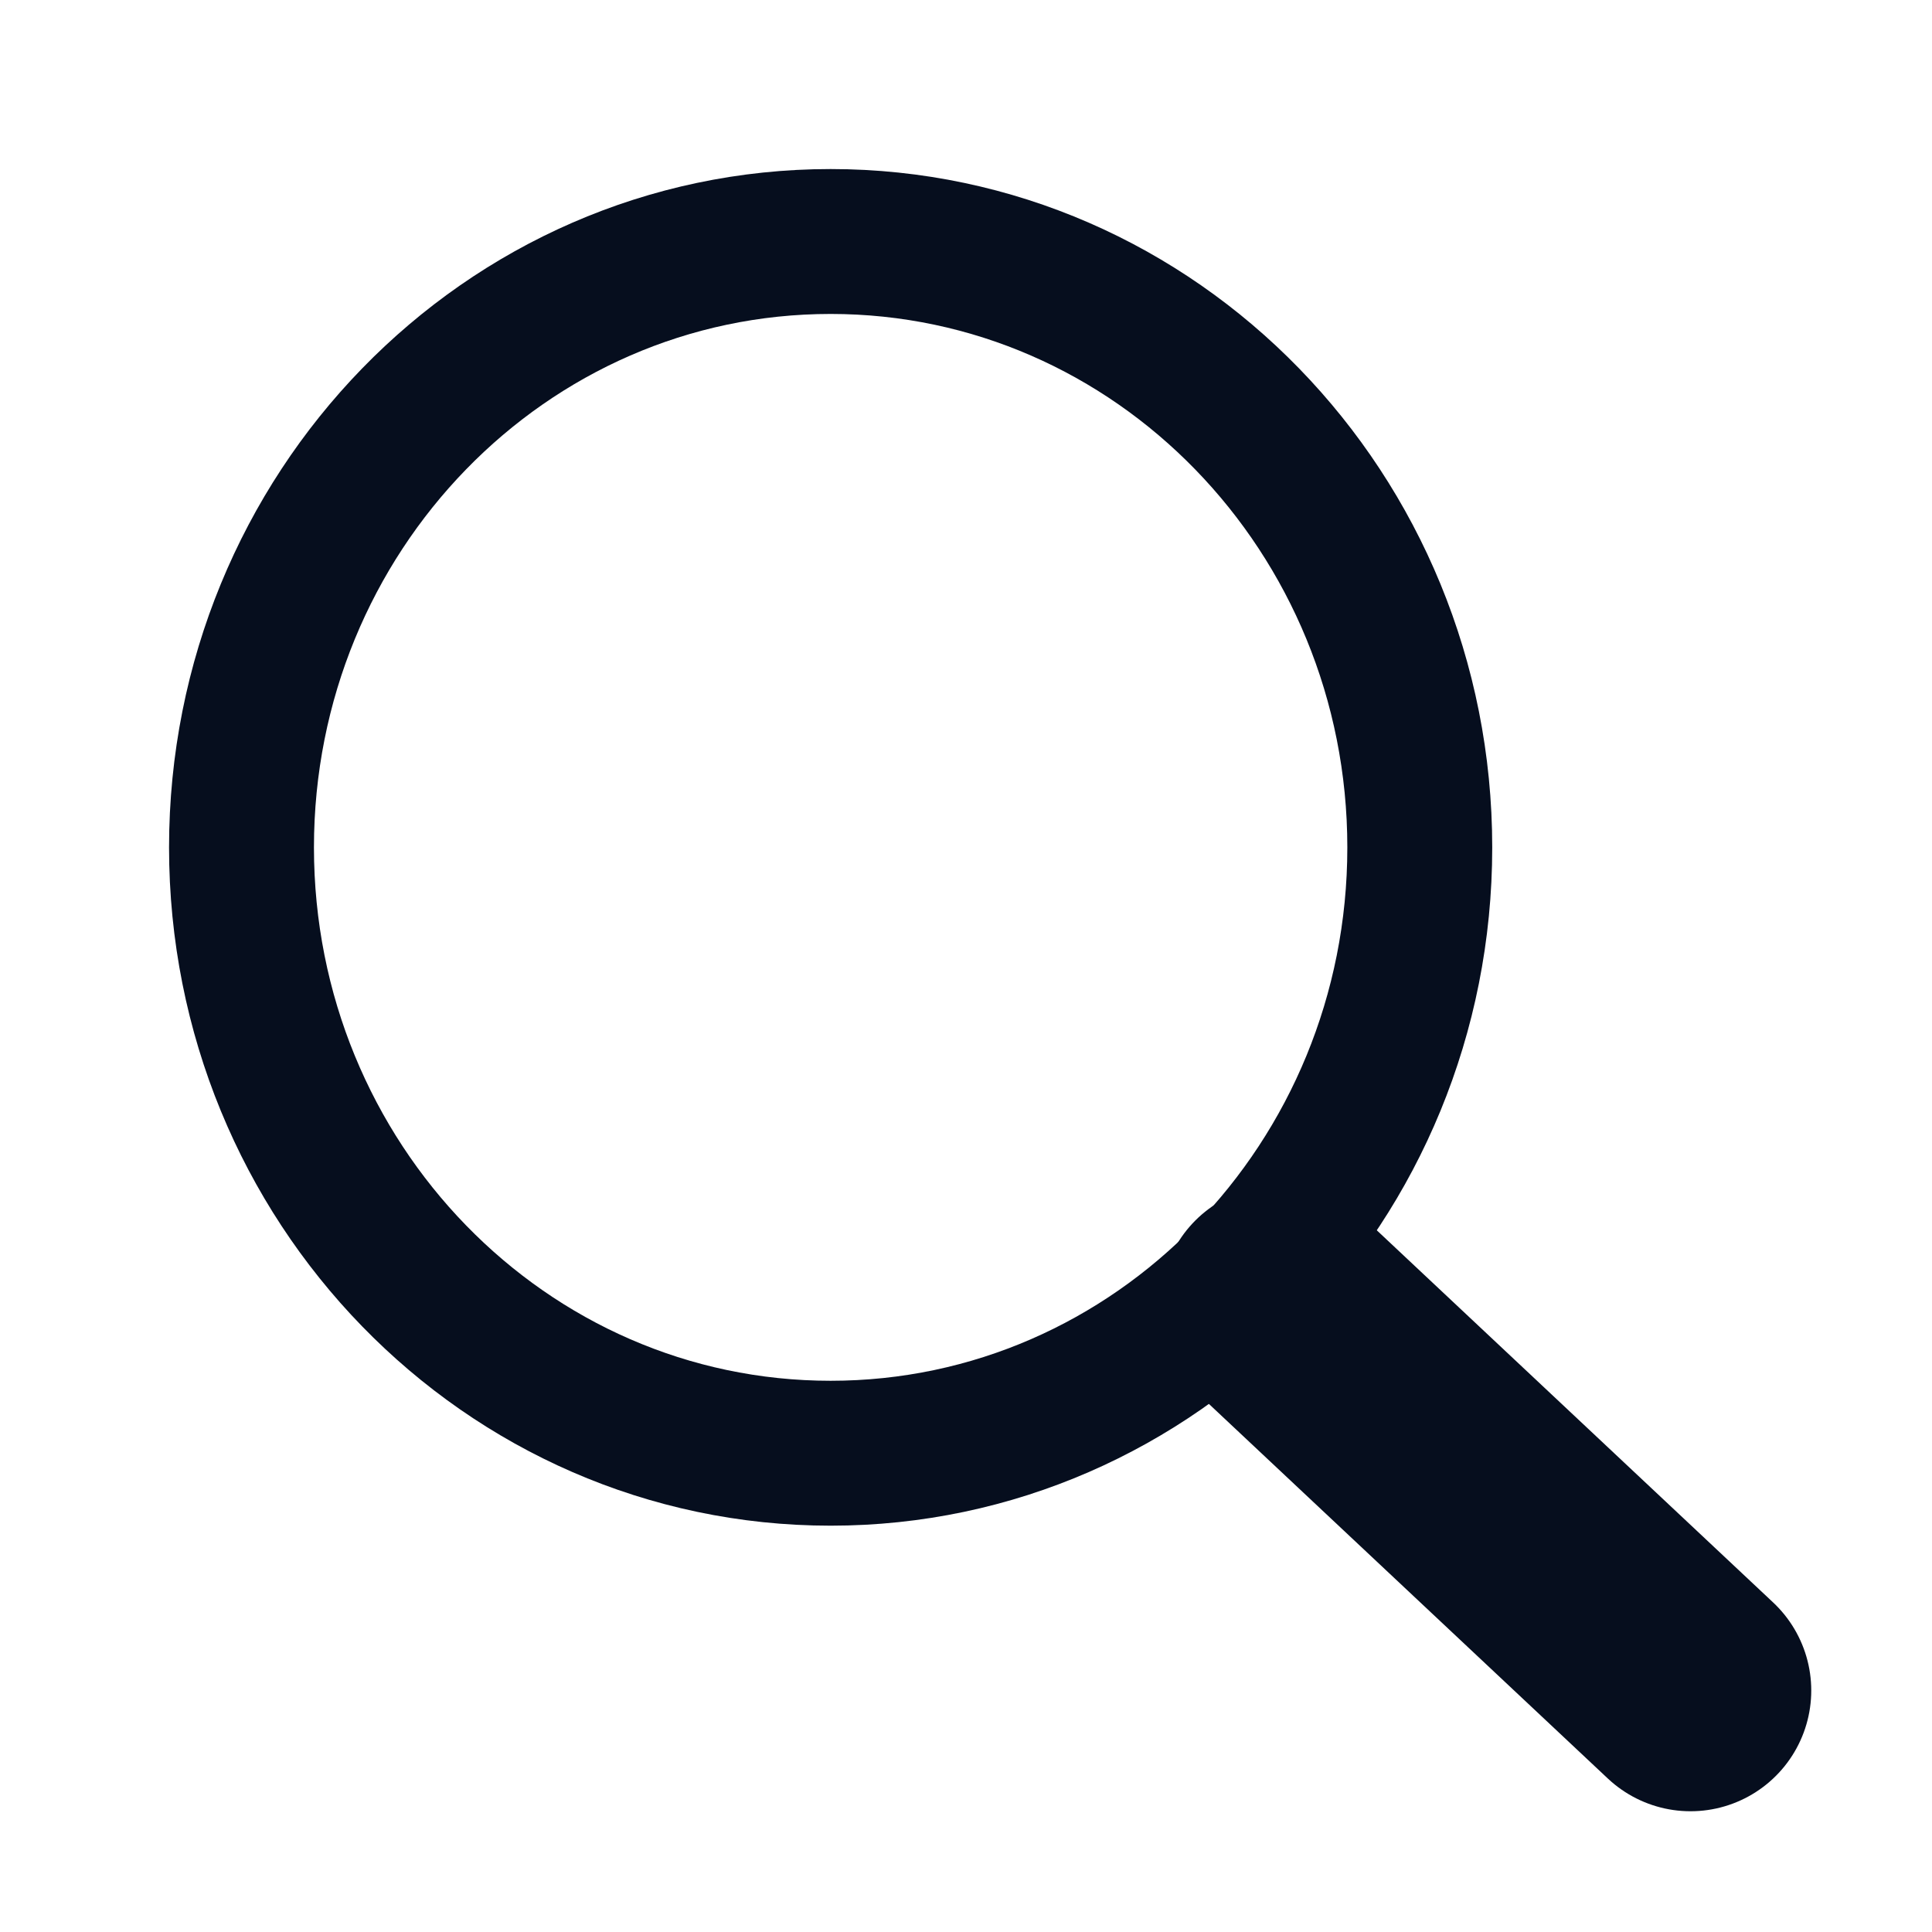 <svg xmlns="http://www.w3.org/2000/svg" width="16" height="16" viewBox="0 0 16 16" fill="none">
<path d="M6.879 12.035C9.573 12.035 11.758 9.789 11.758 7.018C11.758 4.247 9.573 2 6.879 2C4.184 2 2 4.247 2 7.018C2 9.789 4.184 12.035 6.879 12.035Z" stroke="#060E1E" stroke-width="1.2"/>
<path d="M14 14L10.607 10.814" stroke="#060E1E" stroke-width="2" stroke-linecap="round"/>
</svg>